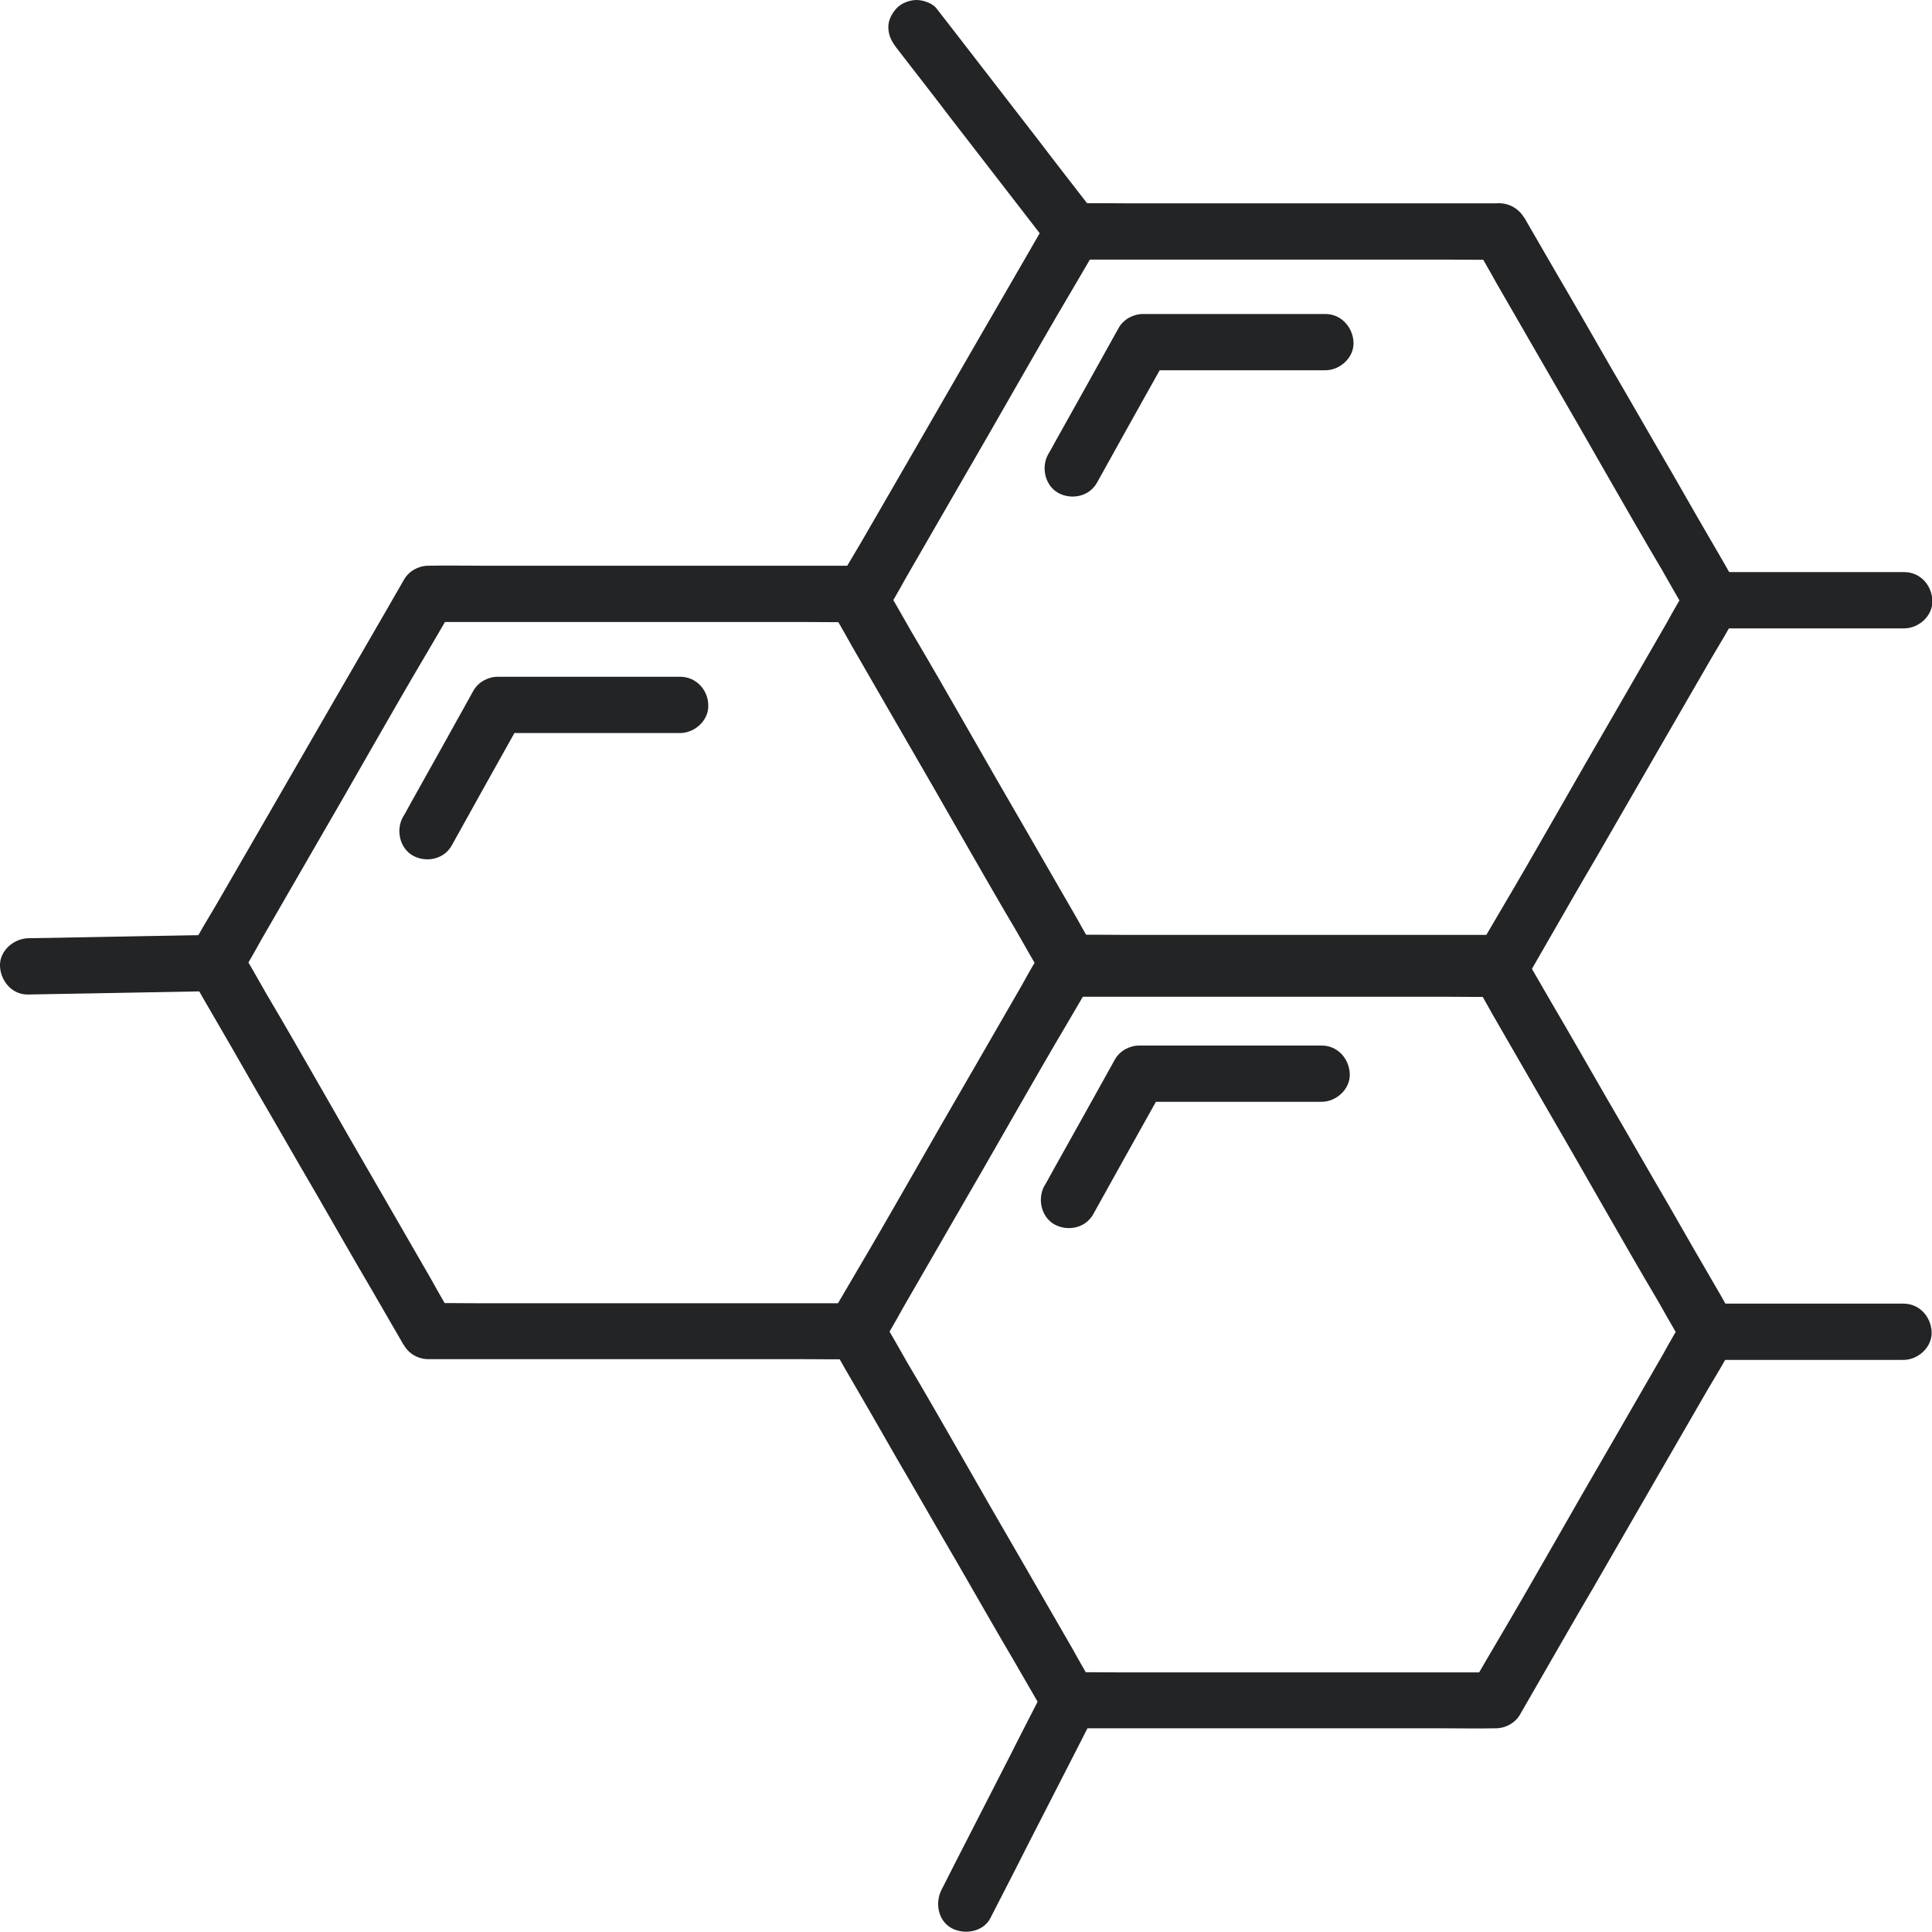 <?xml version="1.0" encoding="UTF-8"?> <svg xmlns="http://www.w3.org/2000/svg" xmlns:xlink="http://www.w3.org/1999/xlink" version="1.1" id="Слой_1" x="0px" y="0px" viewBox="0 0 515 514.9" style="enable-background:new 0 0 515 514.9;" xml:space="preserve"> <style type="text/css"> .st0{fill:#222425;} </style> <g> <g> <path class="st0" d="M227.8,150.8c-3.8,0-7.5,0-11.3,0c-9,0-18,0-27.1,0c-11,0-21.9,0-32.9,0c-9.4,0-18.9,0-28.3,0 c-4.6,0-9.2-0.1-13.8,0c-0.1,0-0.1,0-0.2,0c-2.6,0-5.2,1.4-6.5,3.7c-1.9,3.3-3.8,6.6-5.7,9.9c-4.5,7.8-9.1,15.7-13.6,23.5 c-5.5,9.5-11,19.1-16.5,28.6c-4.7,8.1-9.4,16.3-14.1,24.4c-2.3,3.9-4.7,7.8-6.8,11.8c-1.4,2.5-1.4,5.3,0,7.8 c0.2,0.4,0.5,0.9,0.7,1.3c1.2,2,2.3,4.1,3.5,6.1c4.3,7.4,8.6,14.8,12.8,22.2c5.5,9.4,10.9,18.9,16.4,28.3 c4.9,8.5,9.8,17.1,14.8,25.6c2.7,4.7,5.4,9.3,8.1,14c0.1,0.2,0.2,0.4,0.4,0.6c1.3,2.3,3.8,3.7,6.5,3.7c3.8,0,7.5,0,11.3,0 c9,0,18,0,27.1,0c11,0,21.9,0,32.9,0c9.4,0,18.9,0,28.3,0c4.6,0,9.2,0.1,13.8,0c0.1,0,0.1,0,0.2,0c2.6,0,5.2-1.4,6.5-3.7 c1.9-3.3,3.8-6.6,5.7-9.9c4.5-7.8,9.1-15.7,13.6-23.5c5.5-9.5,11-19.1,16.5-28.6c4.7-8.1,9.4-16.3,14.1-24.4 c2.3-3.9,4.7-7.8,6.8-11.8c1.4-2.5,1.4-5.3,0-7.8c-0.2-0.4-0.5-0.9-0.7-1.3c-1.2-2-2.3-4.1-3.5-6.1c-4.3-7.4-8.6-14.8-12.8-22.2 c-5.5-9.4-10.9-18.9-16.4-28.3c-4.9-8.5-9.8-17.1-14.8-25.6c-2.7-4.7-5.4-9.3-8.1-14c-0.1-0.2-0.2-0.4-0.4-0.6 c-2-3.4-6.9-4.9-10.3-2.7c-3.4,2.2-4.8,6.6-2.7,10.3c1.9,3.3,3.8,6.5,5.6,9.8c4.5,7.8,9,15.6,13.5,23.4c5.5,9.5,11,19,16.4,28.5 c4.7,8.2,9.4,16.4,14.2,24.5c2.3,4,4.5,8,6.9,11.9c0,0.1,0.1,0.1,0.1,0.2c0-2.5,0-5,0-7.6c-1.9,3.3-3.8,6.5-5.6,9.8 c-4.5,7.8-9,15.6-13.5,23.4c-5.5,9.5-11,19-16.4,28.5c-4.7,8.2-9.4,16.4-14.2,24.5c-2.3,4-4.7,7.9-6.9,11.9c0,0.1-0.1,0.1-0.1,0.2 c2.2-1.2,4.3-2.5,6.5-3.7c-3.8,0-7.5,0-11.3,0c-9,0-18,0-27.1,0c-11,0-21.9,0-32.9,0c-9.4,0-18.9,0-28.3,0c-4.6,0-9.2-0.1-13.8,0 c-0.1,0-0.1,0-0.2,0c2.2,1.2,4.3,2.5,6.5,3.7c-1.9-3.3-3.8-6.5-5.6-9.8c-4.5-7.8-9-15.6-13.5-23.4c-5.5-9.5-11-19-16.4-28.5 c-4.7-8.2-9.4-16.4-14.2-24.5c-2.3-4-4.5-8-6.9-11.9c0-0.1-0.1-0.1-0.1-0.2c0,2.5,0,5,0,7.6c1.9-3.3,3.8-6.5,5.6-9.8 c4.5-7.8,9-15.6,13.5-23.4c5.5-9.5,11-19,16.4-28.5c4.7-8.2,9.4-16.4,14.2-24.5c2.3-4,4.7-7.9,6.9-11.9c0-0.1,0.1-0.1,0.1-0.2 c-2.2,1.2-4.3,2.5-6.5,3.7c3.8,0,7.5,0,11.3,0c9,0,18,0,27.1,0c11,0,21.9,0,32.9,0c9.4,0,18.9,0,28.3,0c4.6,0,9.2,0.1,13.8,0 c0.1,0,0.1,0,0.2,0c3.9,0,7.7-3.4,7.5-7.5C235.1,154.3,232,150.8,227.8,150.8z"></path> </g> <g> <path class="st0" d="M181.3,180.4c-5.5,0-11,0-16.4,0c-8.7,0-17.5,0-26.2,0c-2,0-4,0-6,0c-2.6,0-5.2,1.4-6.5,3.7 c-5.5,9.9-11,19.8-16.5,29.6c-0.8,1.4-1.5,2.8-2.3,4.1c-1.9,3.4-0.9,8.3,2.7,10.3c3.5,1.9,8.2,1,10.3-2.7 c5.5-9.9,11-19.8,16.5-29.6c0.8-1.4,1.5-2.8,2.3-4.1c-2.2,1.2-4.3,2.5-6.5,3.7c5.5,0,11,0,16.4,0c8.7,0,17.5,0,26.2,0c2,0,4,0,6,0 c3.9,0,7.7-3.4,7.5-7.5C188.7,183.8,185.5,180.4,181.3,180.4L181.3,180.4z"></path> </g> <g> <path class="st0" d="M399.7,54.2c-3.8,0-7.5,0-11.3,0c-9,0-18,0-27.1,0c-11,0-21.9,0-32.9,0c-9.4,0-18.9,0-28.3,0 c-4.6,0-9.2-0.1-13.8,0c-0.1,0-0.1,0-0.2,0c-2.6,0-5.2,1.4-6.5,3.7c-1.9,3.3-3.8,6.6-5.7,9.9c-4.5,7.8-9.1,15.7-13.6,23.5 c-5.5,9.5-11,19.1-16.5,28.6c-4.7,8.1-9.4,16.3-14.1,24.4c-2.3,3.9-4.7,7.8-6.8,11.8c-1.4,2.5-1.4,5.3,0,7.8 c0.2,0.4,0.5,0.9,0.7,1.3c1.2,2,2.3,4.1,3.5,6.1c4.3,7.4,8.6,14.8,12.8,22.2c5.5,9.4,10.9,18.9,16.4,28.3 c4.9,8.5,9.8,17.1,14.8,25.6c2.7,4.7,5.4,9.3,8.1,14c0.1,0.2,0.2,0.4,0.4,0.6c1.3,2.3,3.8,3.7,6.5,3.7c3.8,0,7.5,0,11.3,0 c9,0,18,0,27.1,0c11,0,21.9,0,32.9,0c9.4,0,18.9,0,28.3,0c4.6,0,9.2,0.1,13.8,0c0.1,0,0.1,0,0.2,0c2.6,0,5.2-1.4,6.5-3.7 c1.9-3.3,3.8-6.6,5.7-9.9c4.5-7.8,9-15.7,13.6-23.5c5.5-9.5,11-19.1,16.5-28.6c4.7-8.1,9.4-16.3,14.1-24.4 c2.3-3.9,4.7-7.8,6.8-11.8c1.4-2.5,1.4-5.3,0-7.8c-0.2-0.4-0.5-0.9-0.7-1.3c-1.2-2-2.3-4.1-3.5-6.1c-4.3-7.4-8.6-14.8-12.8-22.2 c-5.5-9.4-10.9-18.9-16.4-28.3c-4.9-8.5-9.8-17.1-14.8-25.6c-2.7-4.7-5.4-9.3-8.1-14c-0.1-0.2-0.2-0.4-0.4-0.6 c-2-3.4-6.9-4.9-10.3-2.7c-3.4,2.2-4.8,6.6-2.7,10.3c1.9,3.3,3.8,6.5,5.6,9.8c4.5,7.8,9,15.6,13.5,23.4c5.5,9.5,11,19,16.4,28.5 c4.7,8.2,9.4,16.4,14.2,24.5c2.3,4,4.5,8,6.9,11.9c0,0.1,0.1,0.1,0.1,0.2c0-2.5,0-5,0-7.6c-1.9,3.3-3.8,6.5-5.6,9.8 c-4.5,7.8-9,15.6-13.5,23.4c-5.5,9.5-11,19-16.4,28.5c-4.7,8.2-9.4,16.4-14.2,24.5c-2.3,4-4.7,7.9-6.9,11.9c0,0.1-0.1,0.1-0.1,0.2 c2.2-1.2,4.3-2.5,6.5-3.7c-3.8,0-7.5,0-11.3,0c-9,0-18,0-27.1,0c-11,0-21.9,0-32.9,0c-9.4,0-18.9,0-28.3,0c-4.6,0-9.2-0.1-13.8,0 c-0.1,0-0.1,0-0.2,0c2.2,1.2,4.3,2.5,6.5,3.7c-1.9-3.3-3.8-6.5-5.6-9.8c-4.5-7.8-9-15.6-13.5-23.4c-5.5-9.5-11-19-16.4-28.5 c-4.7-8.2-9.4-16.4-14.2-24.5c-2.3-4-4.5-8-6.9-11.9c0-0.1-0.1-0.1-0.1-0.2c0,2.5,0,5,0,7.6c1.9-3.3,3.8-6.5,5.6-9.8 c4.5-7.8,9-15.6,13.5-23.4c5.5-9.5,11-19,16.4-28.5c4.7-8.2,9.4-16.4,14.2-24.5c2.3-4,4.7-7.9,6.9-11.9c0-0.1,0.1-0.1,0.1-0.2 c-2.2,1.2-4.3,2.5-6.5,3.7c3.8,0,7.5,0,11.3,0c9,0,18,0,27.1,0c11,0,21.9,0,32.9,0c9.4,0,18.9,0,28.3,0c4.6,0,9.2,0.1,13.8,0 c0.1,0,0.1,0,0.2,0c3.9,0,7.7-3.4,7.5-7.5C407.1,57.6,403.9,54.2,399.7,54.2z"></path> </g> <g> <path class="st0" d="M353.3,83.7c-5.5,0-11,0-16.4,0c-8.7,0-17.5,0-26.2,0c-2,0-4,0-6,0c-2.6,0-5.2,1.4-6.5,3.7 c-5.5,9.9-11,19.8-16.5,29.6c-0.8,1.4-1.5,2.8-2.3,4.1c-1.9,3.4-0.9,8.3,2.7,10.3c3.5,1.9,8.2,1,10.3-2.7 c5.5-9.9,11-19.8,16.5-29.6c0.8-1.4,1.5-2.8,2.3-4.1c-2.2,1.2-4.3,2.5-6.5,3.7c5.5,0,11,0,16.4,0c8.7,0,17.5,0,26.2,0c2,0,4,0,6,0 c3.9,0,7.7-3.4,7.5-7.5C360.6,87.2,357.5,83.7,353.3,83.7L353.3,83.7z"></path> </g> <g> <path class="st0" d="M398.7,249.2c-3.8,0-7.5,0-11.3,0c-9,0-18,0-27.1,0c-11,0-21.9,0-32.9,0c-9.4,0-18.9,0-28.3,0 c-4.6,0-9.2-0.1-13.8,0c-0.1,0-0.1,0-0.2,0c-2.6,0-5.2,1.4-6.5,3.7c-1.9,3.3-3.8,6.6-5.7,9.9c-4.5,7.8-9.1,15.7-13.6,23.5 c-5.5,9.5-11,19.1-16.5,28.6c-4.7,8.1-9.4,16.3-14.1,24.4c-2.3,3.9-4.7,7.8-6.8,11.8c-1.4,2.5-1.4,5.3,0,7.8 c0.2,0.4,0.5,0.9,0.7,1.3c1.2,2,2.3,4.1,3.5,6.1c4.3,7.4,8.6,14.8,12.8,22.2c5.5,9.4,10.9,18.9,16.4,28.3 c4.9,8.5,9.8,17.1,14.8,25.6c2.7,4.7,5.4,9.3,8.1,14c0.1,0.2,0.2,0.4,0.4,0.6c1.3,2.3,3.8,3.7,6.5,3.7c3.8,0,7.5,0,11.3,0 c9,0,18,0,27.1,0c11,0,21.9,0,32.9,0c9.4,0,18.9,0,28.3,0c4.6,0,9.2,0.1,13.8,0c0.1,0,0.1,0,0.2,0c2.6,0,5.2-1.4,6.5-3.7 c1.9-3.3,3.8-6.6,5.7-9.9c4.5-7.8,9-15.7,13.6-23.5c5.5-9.5,11-19.1,16.5-28.6c4.7-8.1,9.4-16.3,14.1-24.4 c2.3-3.9,4.7-7.8,6.8-11.8c1.4-2.5,1.4-5.3,0-7.8c-0.2-0.4-0.5-0.9-0.7-1.3c-1.2-2-2.3-4.1-3.5-6.1c-4.3-7.4-8.6-14.8-12.8-22.2 c-5.5-9.4-10.9-18.9-16.4-28.3c-4.9-8.5-9.8-17.1-14.8-25.6c-2.7-4.7-5.4-9.3-8.1-14c-0.1-0.2-0.2-0.4-0.4-0.6 c-2-3.4-6.9-4.9-10.3-2.7c-3.4,2.2-4.8,6.6-2.7,10.3c1.9,3.3,3.8,6.5,5.6,9.8c4.5,7.8,9,15.6,13.5,23.4c5.5,9.5,11,19,16.4,28.5 c4.7,8.2,9.4,16.4,14.2,24.5c2.3,4,4.5,8,6.9,11.9c0,0.1,0.1,0.1,0.1,0.2c0-2.5,0-5,0-7.6c-1.9,3.3-3.8,6.5-5.6,9.8 c-4.5,7.8-9,15.6-13.5,23.4c-5.5,9.5-11,19-16.4,28.5c-4.7,8.2-9.4,16.4-14.2,24.5c-2.3,4-4.7,7.9-6.9,11.9c0,0.1-0.1,0.1-0.1,0.2 c2.2-1.2,4.3-2.5,6.5-3.7c-3.8,0-7.5,0-11.3,0c-9,0-18,0-27.1,0c-11,0-21.9,0-32.9,0c-9.4,0-18.9,0-28.3,0c-4.6,0-9.2-0.1-13.8,0 c-0.1,0-0.1,0-0.2,0c2.2,1.2,4.3,2.5,6.5,3.7c-1.9-3.3-3.8-6.5-5.6-9.8c-4.5-7.8-9-15.6-13.5-23.4c-5.5-9.5-11-19-16.4-28.5 c-4.7-8.2-9.4-16.4-14.2-24.5c-2.3-4-4.5-8-6.9-11.9c0-0.1-0.1-0.1-0.1-0.2c0,2.5,0,5,0,7.6c1.9-3.3,3.8-6.5,5.6-9.8 c4.5-7.8,9-15.6,13.5-23.4c5.5-9.5,11-19,16.4-28.5c4.7-8.2,9.4-16.4,14.2-24.5c2.3-4,4.7-7.9,6.9-11.9c0-0.1,0.1-0.1,0.1-0.2 c-2.2,1.2-4.3,2.5-6.5,3.7c3.8,0,7.5,0,11.3,0c9,0,18,0,27.1,0c11,0,21.9,0,32.9,0c9.4,0,18.9,0,28.3,0c4.6,0,9.2,0.1,13.8,0 c0.1,0,0.1,0,0.2,0c3.9,0,7.7-3.4,7.5-7.5C406.1,252.6,402.9,249.2,398.7,249.2z"></path> </g> <g> <path class="st0" d="M352.3,278.7c-5.5,0-11,0-16.4,0c-8.7,0-17.5,0-26.2,0c-2,0-4,0-6,0c-2.6,0-5.2,1.4-6.5,3.7 c-5.5,9.9-11,19.8-16.5,29.6c-0.8,1.4-1.5,2.8-2.3,4.1c-1.9,3.4-0.9,8.3,2.7,10.3c3.5,1.9,8.2,1,10.3-2.7 c5.5-9.9,11-19.8,16.5-29.6c0.8-1.4,1.5-2.8,2.3-4.1c-2.2,1.2-4.3,2.5-6.5,3.7c5.5,0,11,0,16.4,0c8.7,0,17.5,0,26.2,0c2,0,4,0,6,0 c3.9,0,7.7-3.4,7.5-7.5C359.6,282.1,356.5,278.7,352.3,278.7L352.3,278.7z"></path> </g> <g> <path class="st0" d="M57.5,249.2c-5.6,0.1-11.3,0.2-16.9,0.3c-9,0.2-18,0.3-26.9,0.5c-2.1,0-4.1,0.1-6.2,0.1 c-3.9,0.1-7.7,3.4-7.5,7.5c0.2,4,3.3,7.6,7.5,7.5c5.6-0.1,11.3-0.2,16.9-0.3c9-0.2,18-0.3,26.9-0.5c2.1,0,4.1-0.1,6.2-0.1 c3.9-0.1,7.7-3.4,7.5-7.5C64.8,252.7,61.7,249.1,57.5,249.2L57.5,249.2z"></path> </g> <g> <path class="st0" d="M455.5,362.5c5.9,0,11.8,0,17.6,0c9.3,0,18.6,0,27.9,0c2.1,0,4.3,0,6.4,0c3.9,0,7.7-3.4,7.5-7.5 c-0.2-4.1-3.3-7.5-7.5-7.5c-5.9,0-11.8,0-17.6,0c-9.3,0-18.6,0-27.9,0c-2.1,0-4.3,0-6.4,0c-3.9,0-7.7,3.4-7.5,7.5 C448.2,359,451.3,362.5,455.5,362.5L455.5,362.5z"></path> </g> <g> <path class="st0" d="M291.5,56.4c-4.7-6.1-9.5-12.2-14.2-18.4c-7.5-9.7-15-19.4-22.5-29.1c-1.7-2.2-3.5-4.5-5.2-6.7 C248.5,0.8,246,0,244.3,0c-1.8,0-4,0.8-5.3,2.2c-1.3,1.4-2.3,3.3-2.2,5.3c0.1,2.1,0.9,3.6,2.2,5.3c4.7,6.1,9.5,12.2,14.2,18.4 c7.5,9.7,15,19.4,22.5,29.1c1.7,2.2,3.5,4.5,5.2,6.7c1.1,1.4,3.6,2.2,5.3,2.2c1.8,0,4-0.8,5.3-2.2c1.3-1.4,2.3-3.3,2.2-5.3 C293.6,59.6,292.8,58.1,291.5,56.4L291.5,56.4z"></path> </g> <g> <path class="st0" d="M278.7,449.5c-3.1,6.1-6.3,12.2-9.4,18.4c-5,9.7-9.9,19.4-14.9,29.1c-1.1,2.2-2.3,4.5-3.4,6.7 c-1.8,3.5-1,8.3,2.7,10.3c3.4,1.8,8.4,1,10.3-2.7c3.1-6.1,6.3-12.2,9.4-18.4c5-9.7,9.9-19.4,14.9-29.1c1.1-2.2,2.3-4.5,3.4-6.7 c1.8-3.5,1-8.3-2.7-10.3C285.6,445,280.7,445.8,278.7,449.5L278.7,449.5z"></path> </g> <g> <path class="st0" d="M456.5,167.5c5.8,0,11.5,0,17.3,0c9.1,0,18.3,0,27.4,0c2.1,0,4.2,0,6.4,0c3.9,0,7.7-3.4,7.5-7.5 c-0.2-4.1-3.3-7.5-7.5-7.5c-5.8,0-11.5,0-17.3,0c-9.1,0-18.3,0-27.4,0c-2.1,0-4.2,0-6.4,0c-3.9,0-7.7,3.4-7.5,7.5 C449.2,164.1,452.3,167.5,456.5,167.5L456.5,167.5z"></path> </g> </g> </svg> 